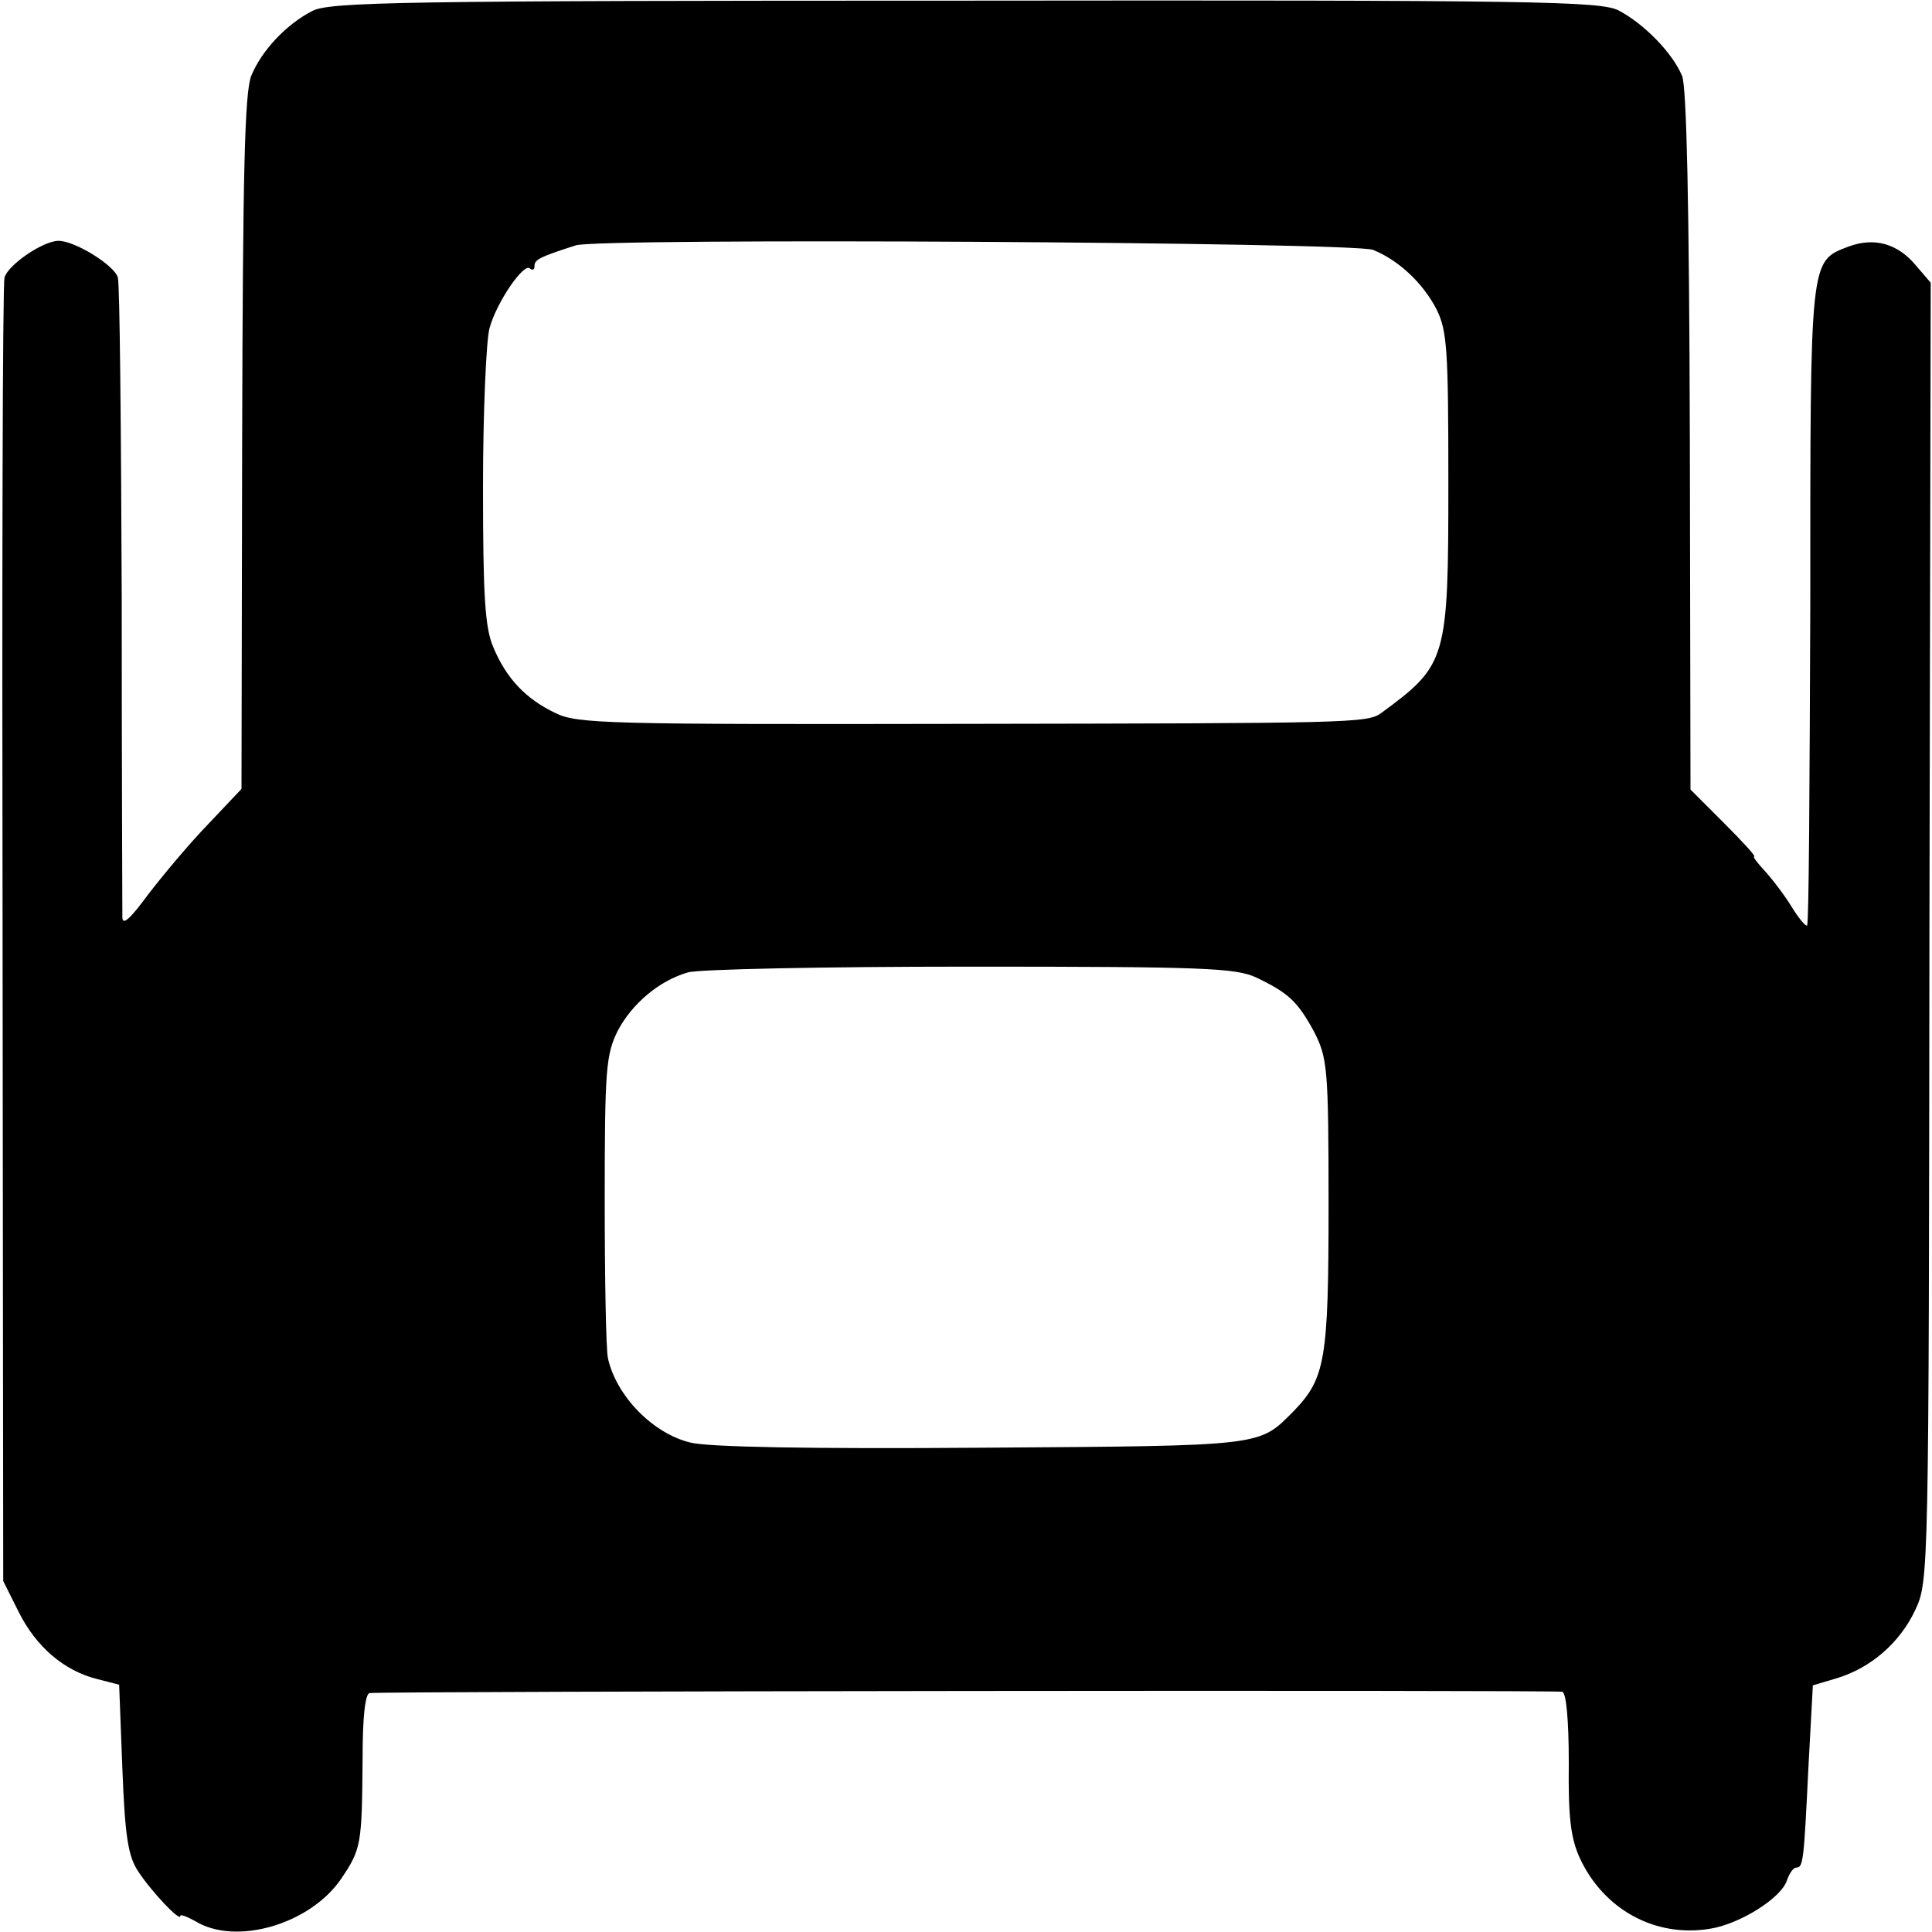 <?xml version="1.0" standalone="no"?>
<!DOCTYPE svg PUBLIC "-//W3C//DTD SVG 20010904//EN"
 "http://www.w3.org/TR/2001/REC-SVG-20010904/DTD/svg10.dtd">
<svg version="1.0" xmlns="http://www.w3.org/2000/svg"
 width="300pt" height="300pt" viewBox="0 0 300 300"
 preserveAspectRatio="xMidYMid meet">
<g transform="translate(0,300) scale(0.1,-0.1)"
fill="#000000" stroke="none">
<path d="M485 2983 c-41 -21 -79 -62 -95 -101 -10 -27 -13 -145 -14 -571 l-1
-536 -52 -55 c-29 -30 -70 -79 -93 -109 -28 -38 -40 -49 -40 -35 0 10 -1 234
-1 497 -1 263 -3 486 -6 496 -5 19 -68 58 -93 57 -25 -1 -78 -38 -83 -57 -3
-10 -4 -470 -3 -1021 l1 -1003 24 -48 c27 -54 70 -91 121 -104 l35 -9 5 -130
c4 -105 9 -136 24 -159 20 -31 66 -80 66 -70 0 3 10 -1 23 -8 63 -39 179 -5
227 66 31 46 32 53 33 185 0 66 4 102 11 103 27 3 1842 5 1852 2 6 -2 10 -43
10 -111 -1 -84 3 -116 17 -147 37 -80 117 -124 202 -110 46 7 112 48 120 76 4
11 10 19 14 19 11 0 12 9 19 154 l7 129 37 11 c53 16 98 55 122 106 21 45 21
53 22 1053 l2 1008 -24 28 c-28 33 -64 43 -104 28 -60 -23 -59 -16 -59 -557
-1 -271 -2 -495 -5 -497 -2 -2 -13 11 -24 29 -11 18 -30 43 -42 56 -11 12 -19
22 -16 22 3 0 -18 23 -47 52 l-52 52 -1 541 c-1 369 -5 549 -12 567 -15 36
-59 81 -99 102 -29 14 -125 16 -1015 15 -876 0 -986 -2 -1013 -16z m1647 -371
c40 -16 78 -52 99 -93 16 -33 18 -62 18 -266 0 -278 -2 -285 -104 -360 -21
-16 -51 -16 -643 -17 -561 -1 -606 0 -640 17 -46 22 -76 54 -96 102 -13 30
-16 80 -16 249 0 116 5 227 10 246 11 41 54 103 63 93 4 -3 7 -2 7 4 0 10 8
14 64 32 35 12 1209 5 1238 -7z m-181 -1130 c50 -24 64 -37 90 -85 20 -40 22
-55 22 -267 0 -242 -5 -270 -54 -321 -55 -55 -42 -54 -484 -57 -271 -2 -425 1
-453 8 -58 14 -115 72 -128 131 -3 13 -5 124 -5 246 0 203 2 225 20 262 22 42
64 78 109 91 15 5 212 9 437 9 365 0 414 -2 446 -17z"/>
</g>
</svg>
